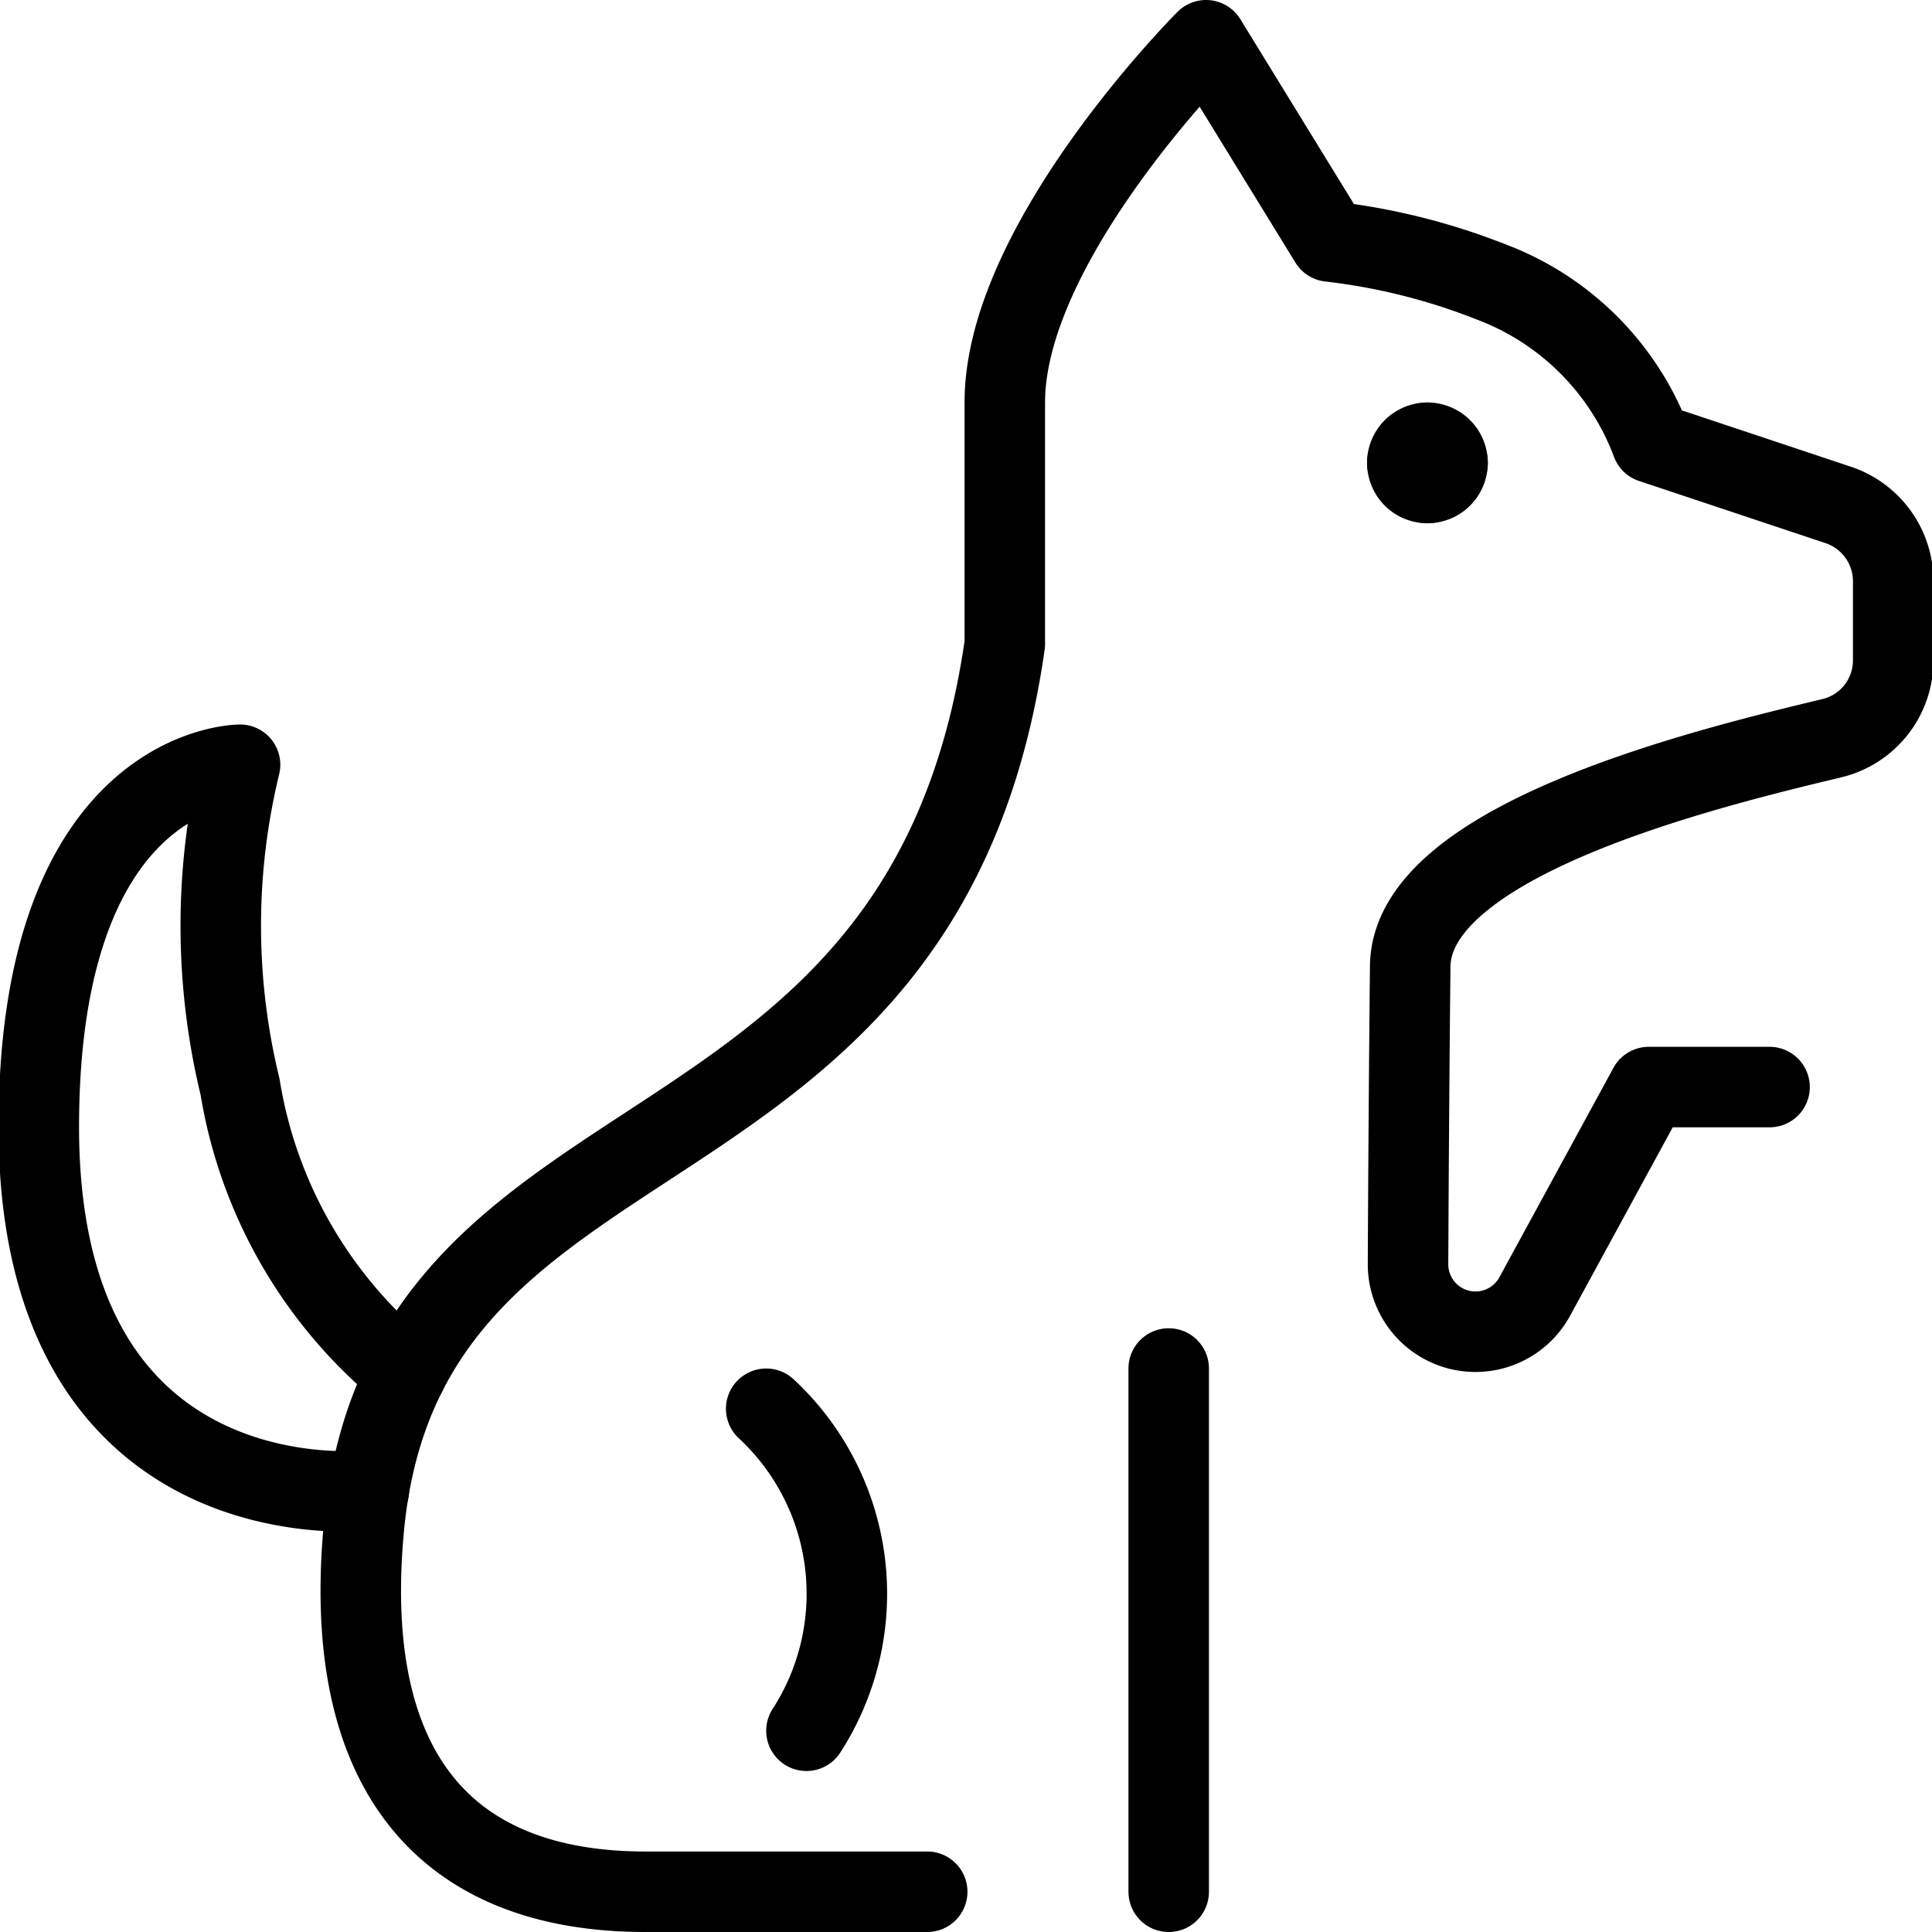 <svg viewBox="0 0 24 24" xmlns="http://www.w3.org/2000/svg"><g transform="matrix(1,0,0,1,0,0)"><path d="M11.518,23.5h-3.5c-2.5,0-3.772-1.512-3.5-4.5.5-5.5,6.964-4,7.964-11V5c0-2,2.5-4.5,2.5-4.5L16.518,3a7.884,7.884,0,0,1,2,.5,3.415,3.415,0,0,1,2,2l2.316.772a1,1,0,0,1,.684.949V8.2a.994.994,0,0,1-.765.971c-1.517.364-5.219,1.255-5.235,2.833-.013,1.291-.022,2.582-.027,3.7a.838.838,0,0,0,1.575.4l1.416-2.6h1.5" fill="none" stroke="#000000" stroke-linecap="round" stroke-linejoin="round"></path><path d="M14.518 17L14.518 23.5" fill="none" stroke="#000000" stroke-linecap="round" stroke-linejoin="round"></path><path d="M9.518,17.5a3.136,3.136,0,0,1,.5,4" fill="none" stroke="#000000" stroke-linecap="round" stroke-linejoin="round"></path><path d="M17.732,5.5a.25.25,0,0,0-.25.25" fill="none" stroke="#000000" stroke-linecap="round" stroke-linejoin="round"></path><path d="M17.982,5.75a.25.25,0,0,0-.25-.25" fill="none" stroke="#000000" stroke-linecap="round" stroke-linejoin="round"></path><path d="M17.732,6a.25.25,0,0,0,.25-.25" fill="none" stroke="#000000" stroke-linecap="round" stroke-linejoin="round"></path><path d="M17.482,5.75a.25.25,0,0,0,.25.25" fill="none" stroke="#000000" stroke-linecap="round" stroke-linejoin="round"></path><path d="M5.046,17.061A5.772,5.772,0,0,1,2.982,13.5a8.469,8.469,0,0,1,0-4s-2.5,0-2.5,4.5c0,5,4.1,4.514,4.1,4.514" fill="none" stroke="#000000" stroke-linecap="round" stroke-linejoin="round"></path></g></svg>